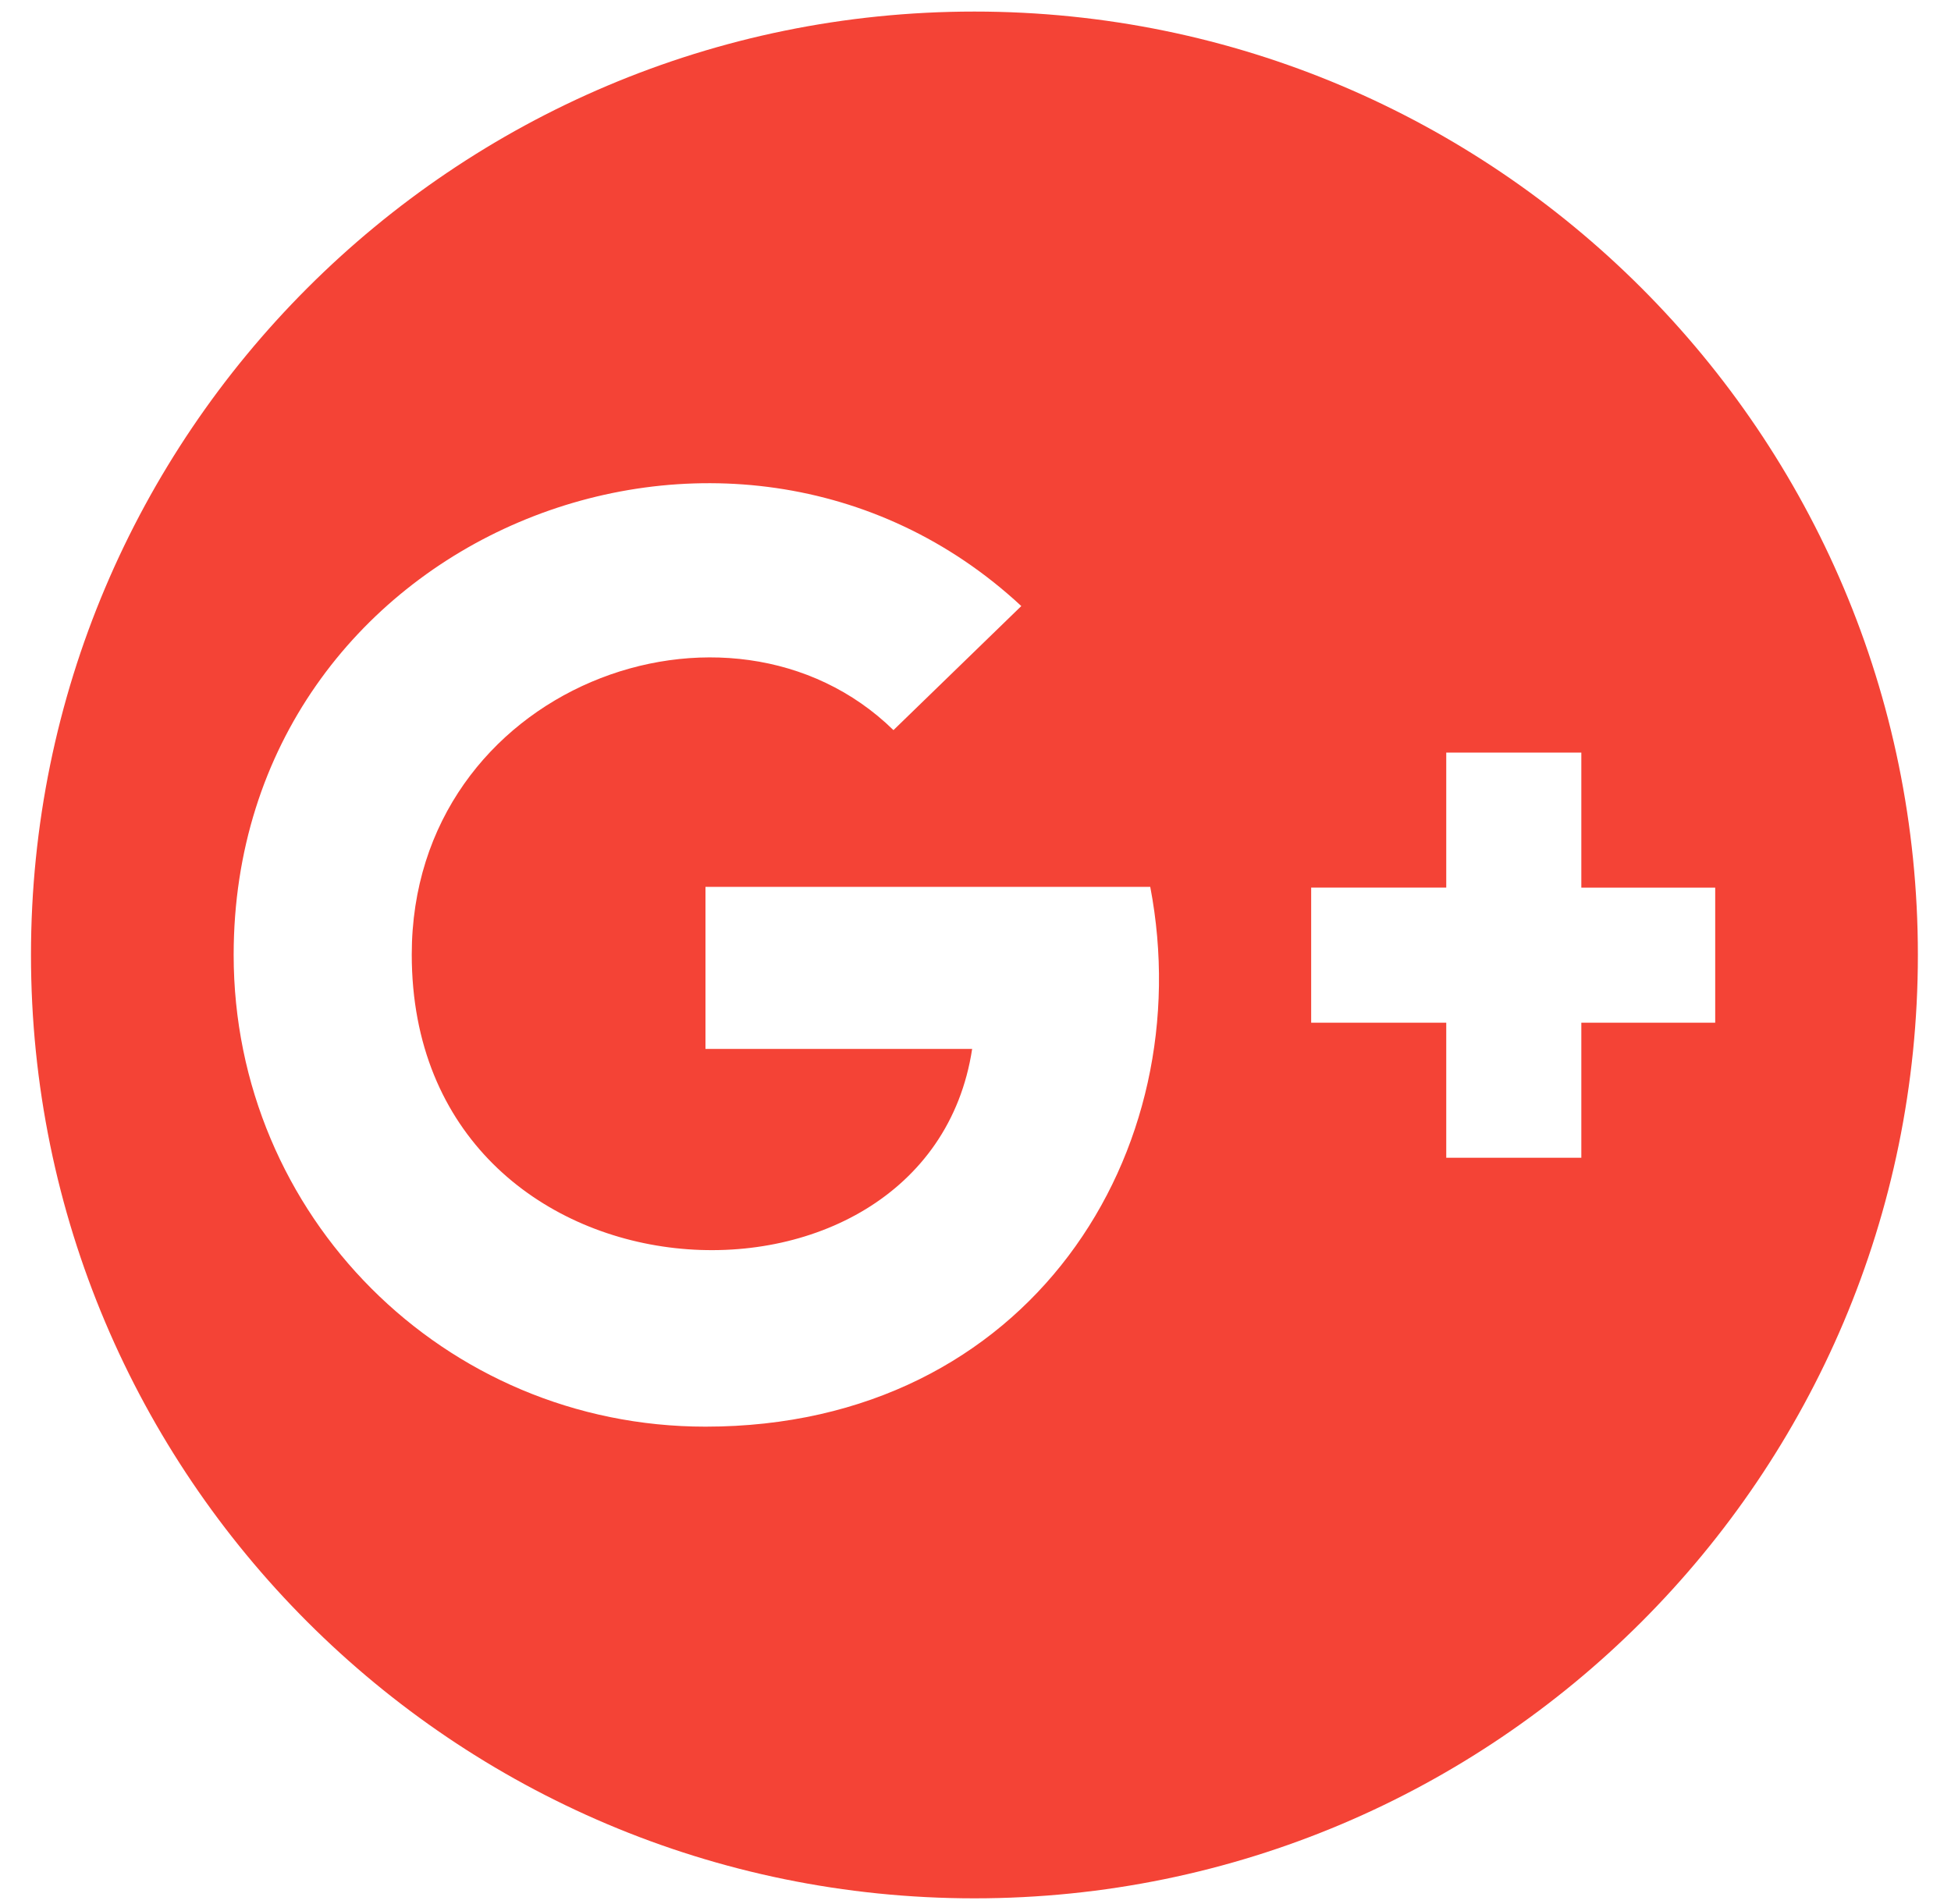 <svg width="42" height="41" viewBox="0 0 42 41" fill="none" xmlns="http://www.w3.org/2000/svg">
<g clip-path="url(#clip0_1_353)">
<path d="M20.977 40.87C32.188 40.87 41.287 31.771 41.287 20.559C41.287 9.348 32.188 0.249 20.977 0.249C9.766 0.249 0.667 9.348 0.667 20.559C0.667 31.771 9.766 40.87 20.977 40.87ZM28.226 19.109H31.134V16.203H34.042V19.111H36.924V22.018H34.042V24.926H31.134V22.018H28.226V19.109ZM21.986 13.048L19.234 15.719C15.713 12.278 8.864 14.784 8.864 20.551C8.864 28.372 19.965 28.907 20.928 22.582H15.187V19.094H24.762C25.848 24.774 22.18 30.715 15.187 30.715C9.552 30.715 5.03 26.17 5.03 20.559C5.032 11.525 15.749 7.254 21.986 13.048Z" fill="#F44336"/>
</g>
<defs>
<clipPath id="clip0_1_353">
<rect width="40.621" height="40.621" fill="white" transform="translate(0.667 0.249)"/>
</clipPath>
</defs>
</svg>
